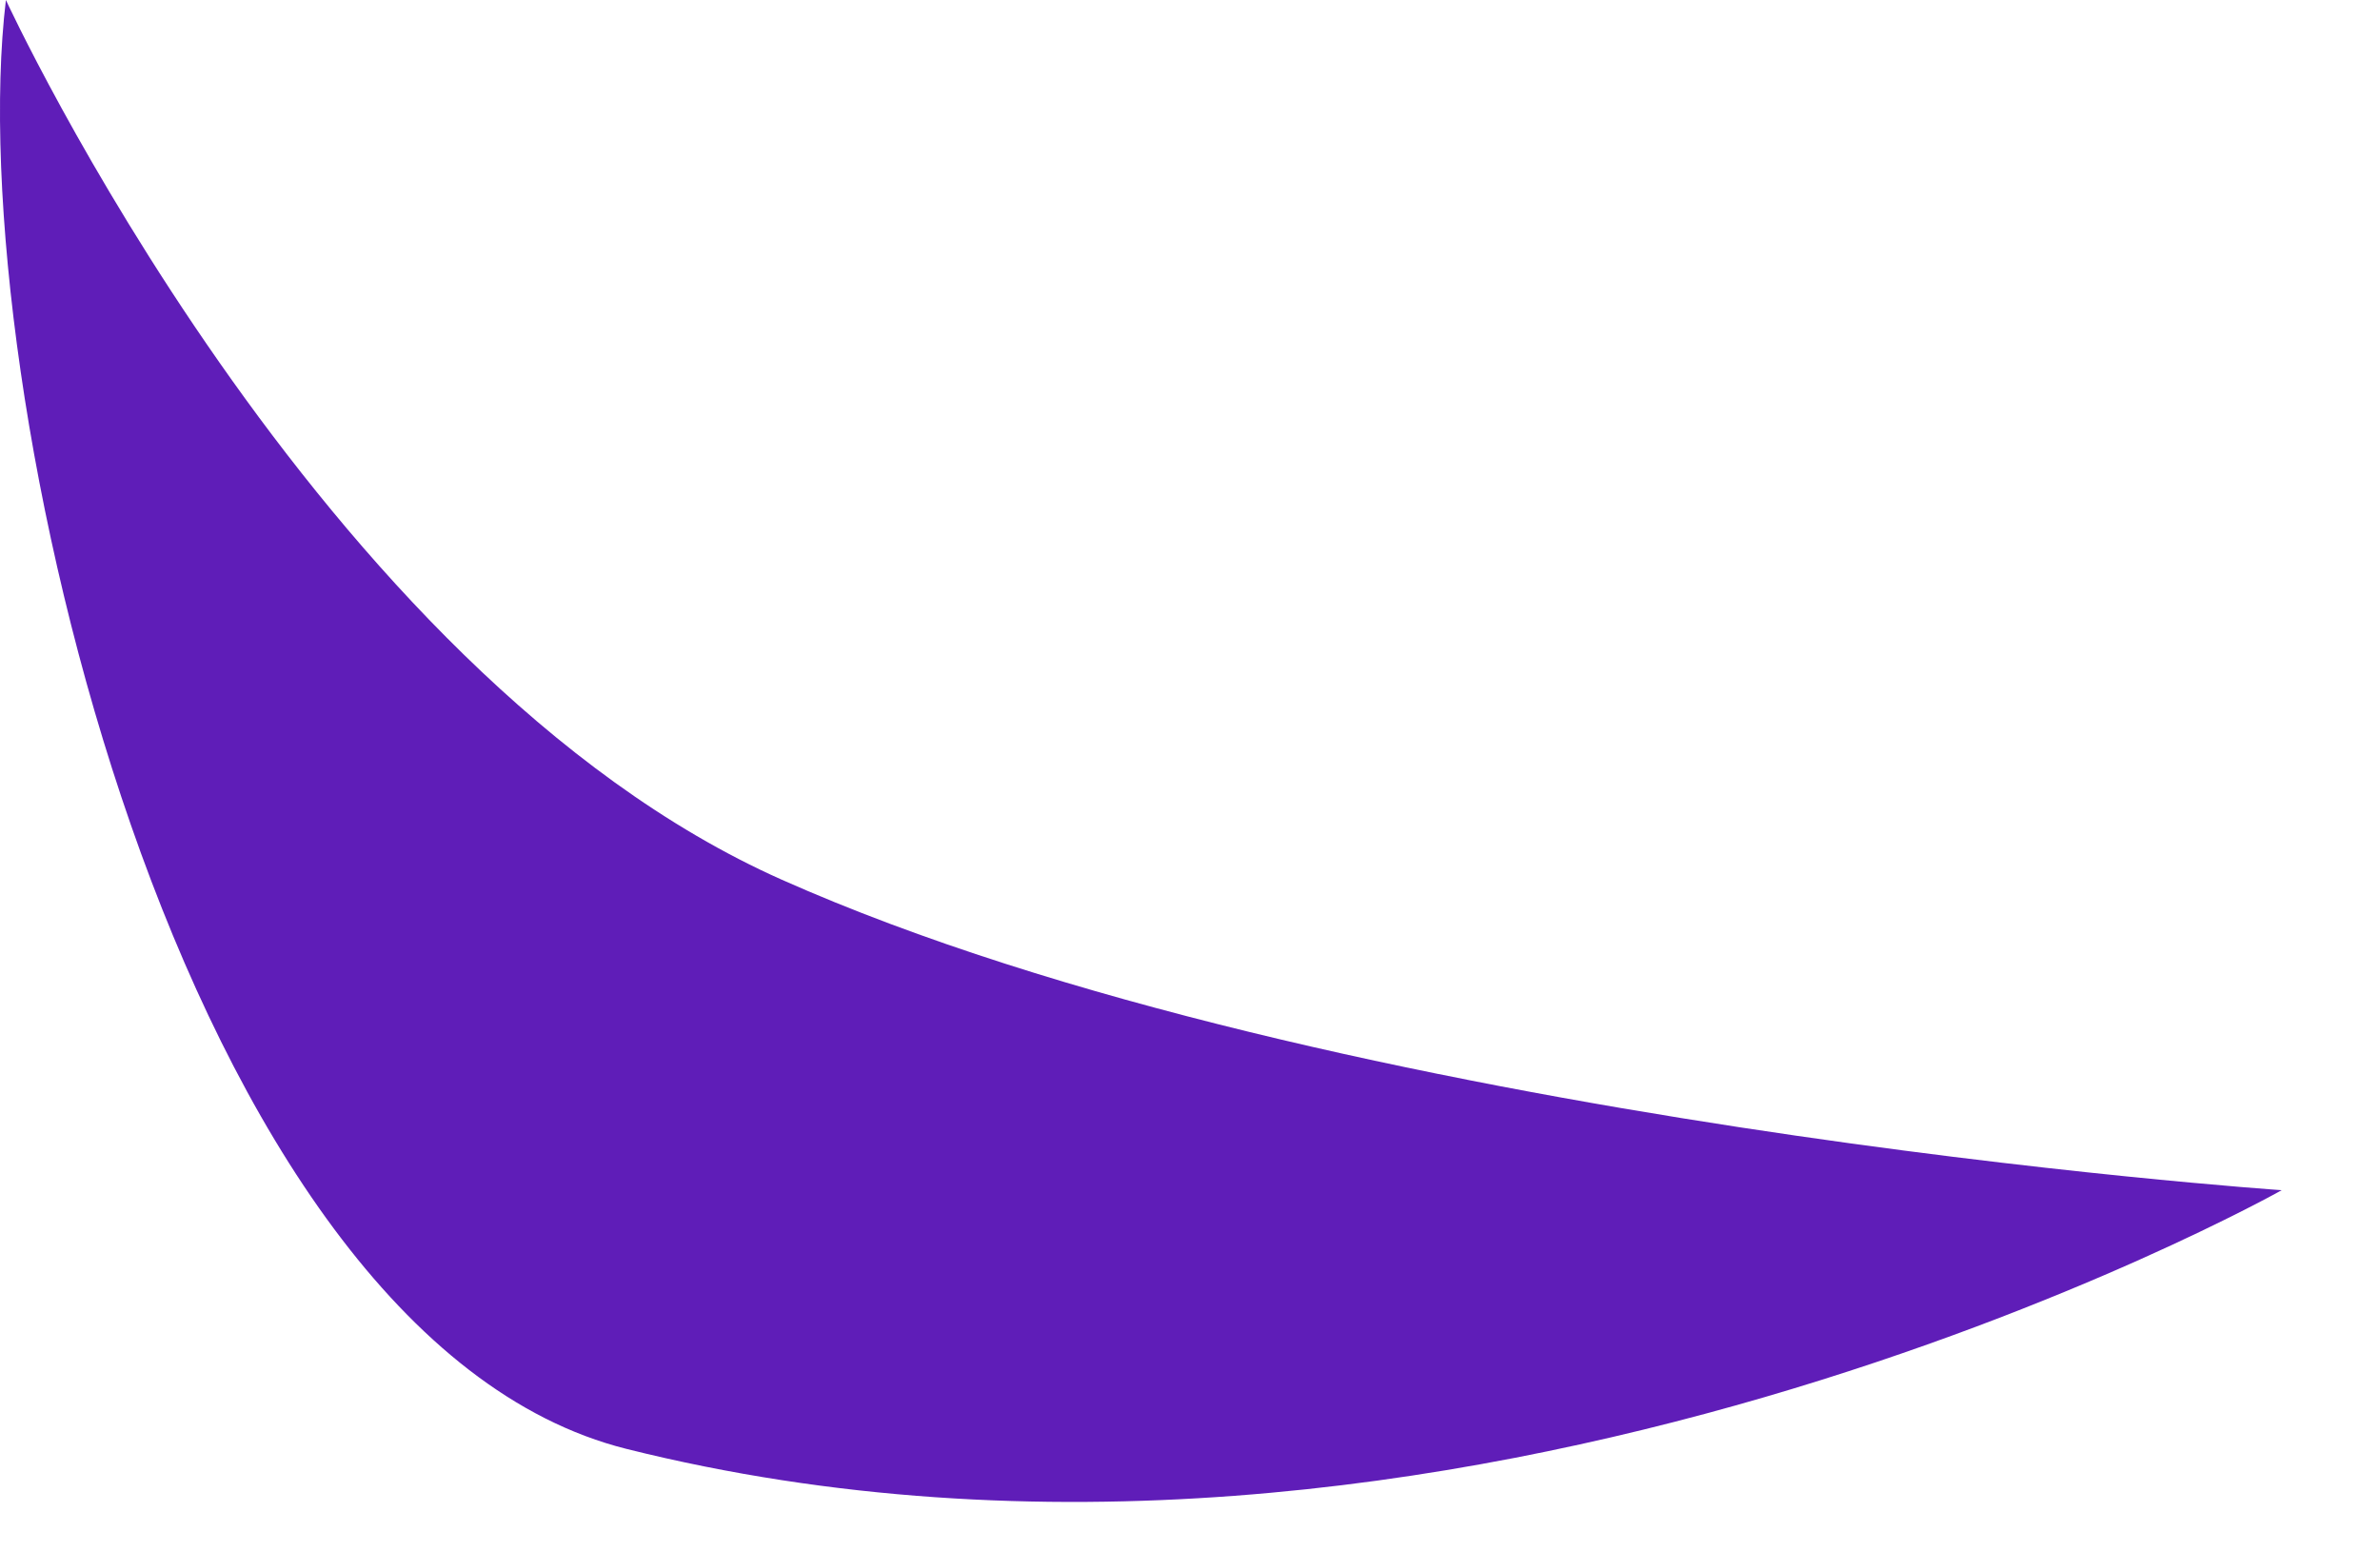 <svg
    width="23"
    height="15"
    viewBox="0 0 23 15"
    fill="#5f1db8"
    xmlns="http://www.w3.org/2000/svg"
    >
    <path
        d="M6.055 14C1.719 12.915 -0.382 3.678 0.057 0C0.057 0 3.056 6.5 7.555 8.5C12.901 10.877 22.05 11.5 22.05 11.5C22.05 11.5 14.053 16 6.055 14Z"
    />
</svg>
